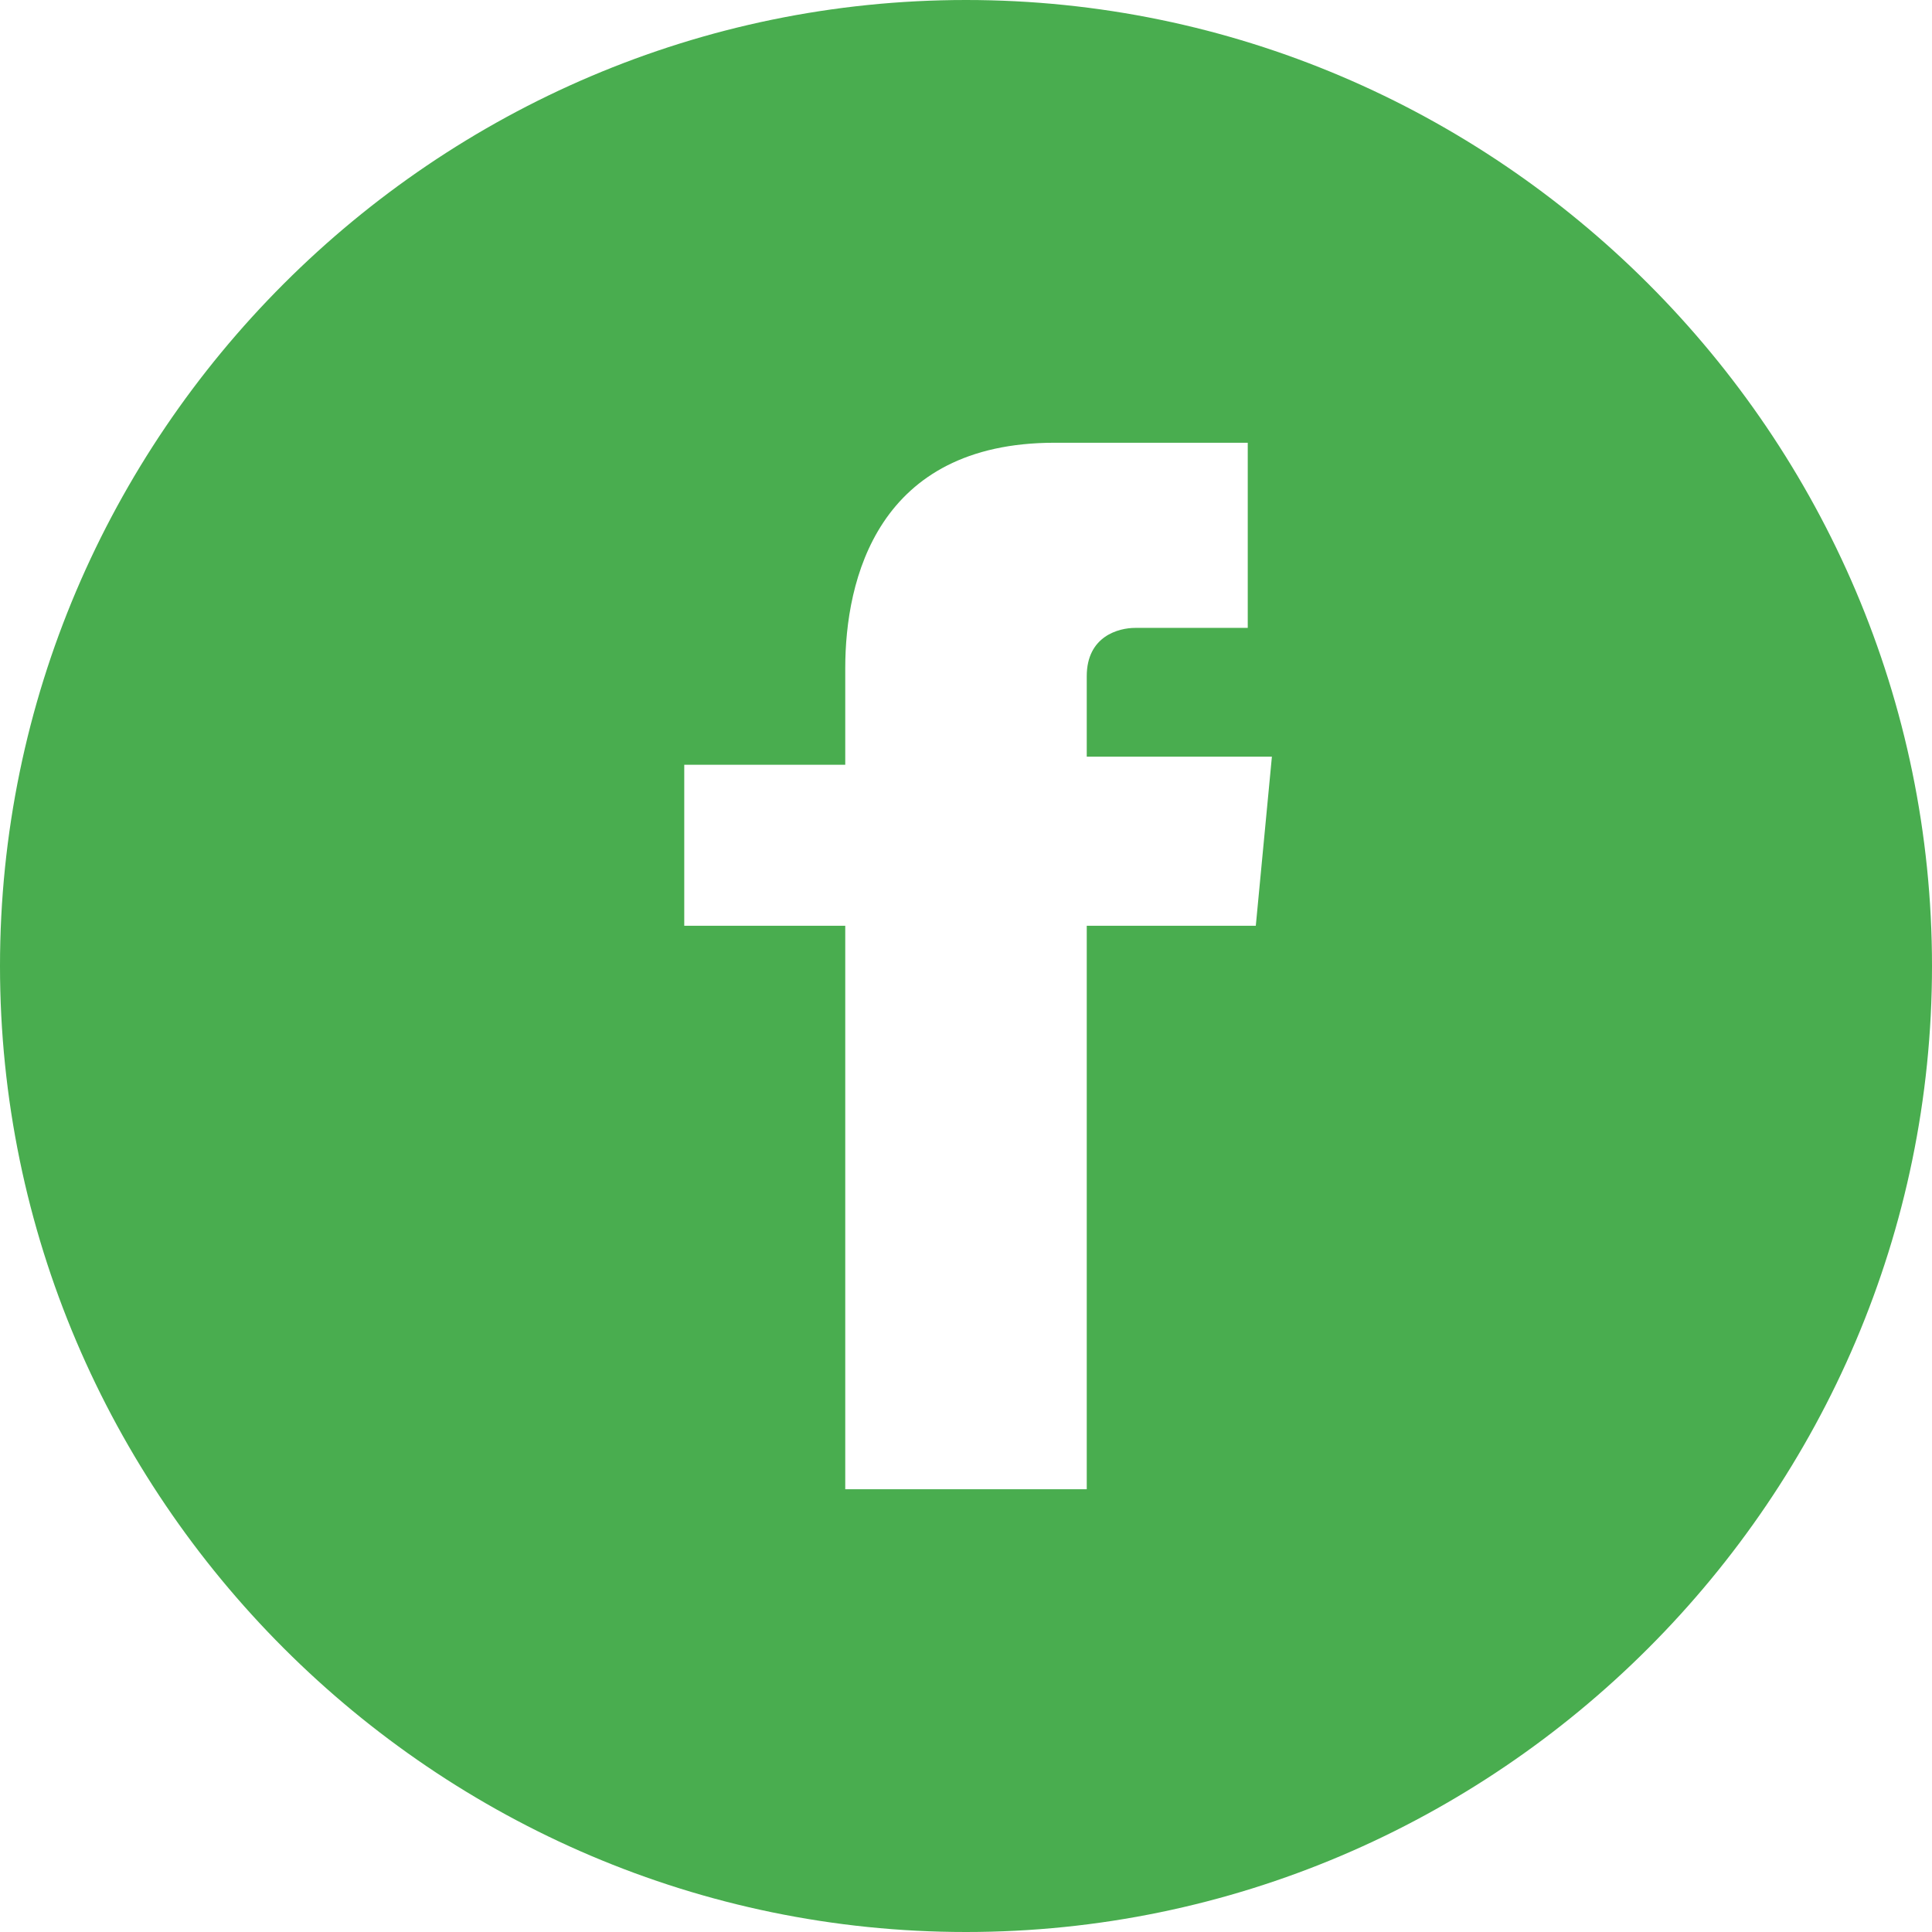 <?xml version="1.0" encoding="utf-8"?>
<!-- Generator: Adobe Illustrator 20.1.0, SVG Export Plug-In . SVG Version: 6.00 Build 0)  -->
<!DOCTYPE svg PUBLIC "-//W3C//DTD SVG 1.1//EN" "http://www.w3.org/Graphics/SVG/1.1/DTD/svg11.dtd">
<svg version="1.1" id="Filled_Icon" xmlns="http://www.w3.org/2000/svg" xmlns:xlink="http://www.w3.org/1999/xlink" x="0px"
	 y="0px" viewBox="0 0 24 24" style="enable-background:new 0 0 24 24;" xml:space="preserve">
<path style="fill:#49AD4F;" d="M12,0C5.4,0,0,5.4,0,12s5.4,12,12,12s12-5.4,12-12S18.6,0,12,0z M15.6,11.5h-2.1c0,3,0,7,0,7h-3c0,0,0-4,0-7
	h-2v-2h2V8.3c0-1.1,0.4-2.8,2.6-2.8l2.4,0v2.3c0,0-1.2,0-1.4,0c-0.2,0-0.6,0.1-0.6,0.6v1h2.3L15.6,11.5z"/>
</svg>
